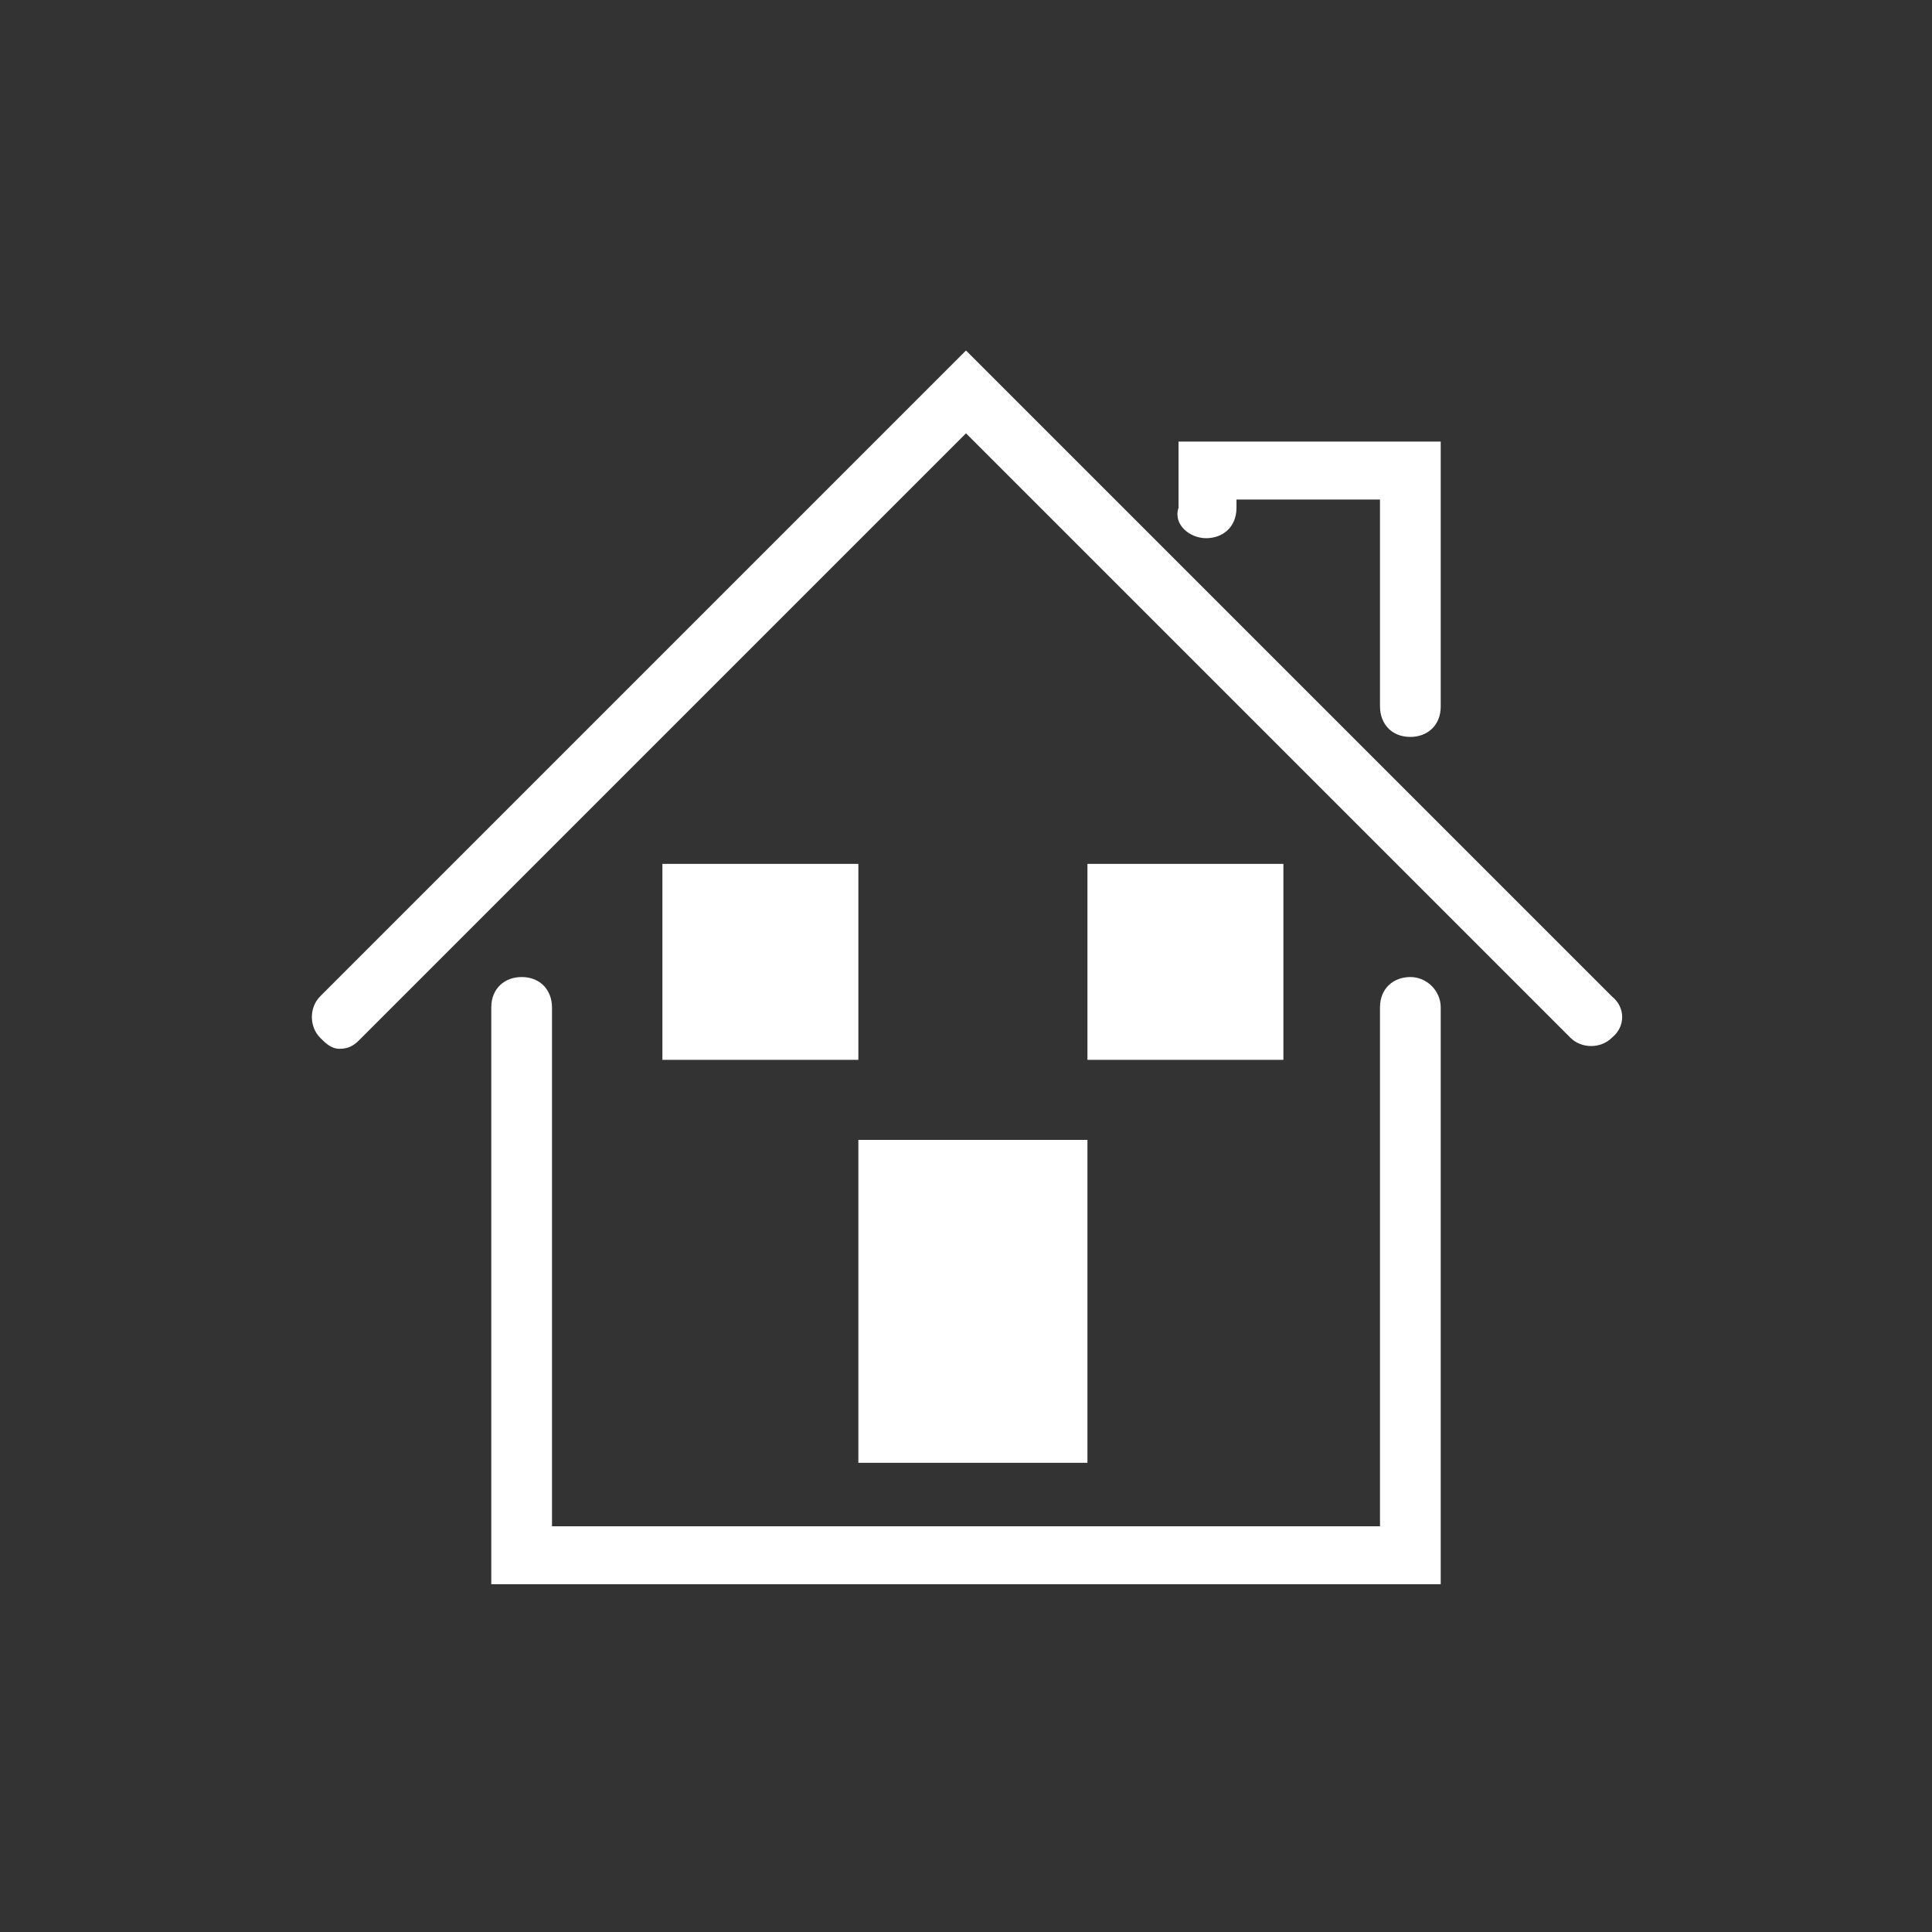 <?xml version="1.0" encoding="utf-8"?>
<!-- Generator: Adobe Illustrator 19.2.1, SVG Export Plug-In . SVG Version: 6.00 Build 0)  -->
<svg version="1.1" id="Layer_1" xmlns="http://www.w3.org/2000/svg" xmlns:xlink="http://www.w3.org/1999/xlink" x="0px" y="0px"
	 viewBox="0 0 70 70" style="enable-background:new 0 0 70 70;" xml:space="preserve">
<rect x="0" y="0" width="70" height="70" fill="#333333" stroke="none"/>
<style type="text/css">
	.st0{fill:#FFFFFF;}
</style>
<path class="st0" d="M51.1,35.4c-0.6,0-1.1,0.4-1.1,1.1v18.8H20V36.5c0-0.6-0.4-1.1-1.1-1.1c-0.6,0-1.1,0.4-1.1,1.1v20.9h34.3h0.1
	V36.5C52.2,35.9,51.7,35.4,51.1,35.4z"/>
<path class="st0" d="M43.7,19.5c0.6,0,1.1-0.4,1.1-1.1v-0.3H50v7.5c0,0.6,0.4,1.1,1.1,1.1c0.6,0,1.1-0.4,1.1-1.1V16h-9.5v2.4
	C42.5,19,43.1,19.5,43.7,19.5z"/>
<path class="st0" d="M58.4,36.1L35,12.7L11.6,36.1c-0.4,0.4-0.4,1.1,0,1.5c0.2,0.2,0.4,0.4,0.7,0.4s0.5-0.1,0.7-0.3l22-22l21.9,21.9
	c0.4,0.4,1.1,0.4,1.5,0C58.9,37.2,58.9,36.5,58.4,36.1z"/>
<rect x="24" y="31.3" class="st0" width="7.1" height="7.1"/>
<rect x="39.4" y="31.3" class="st0" width="7.1" height="7.1"/>
<rect x="31.1" y="41.3" class="st0" width="8.3" height="11.7"/>
</svg>
